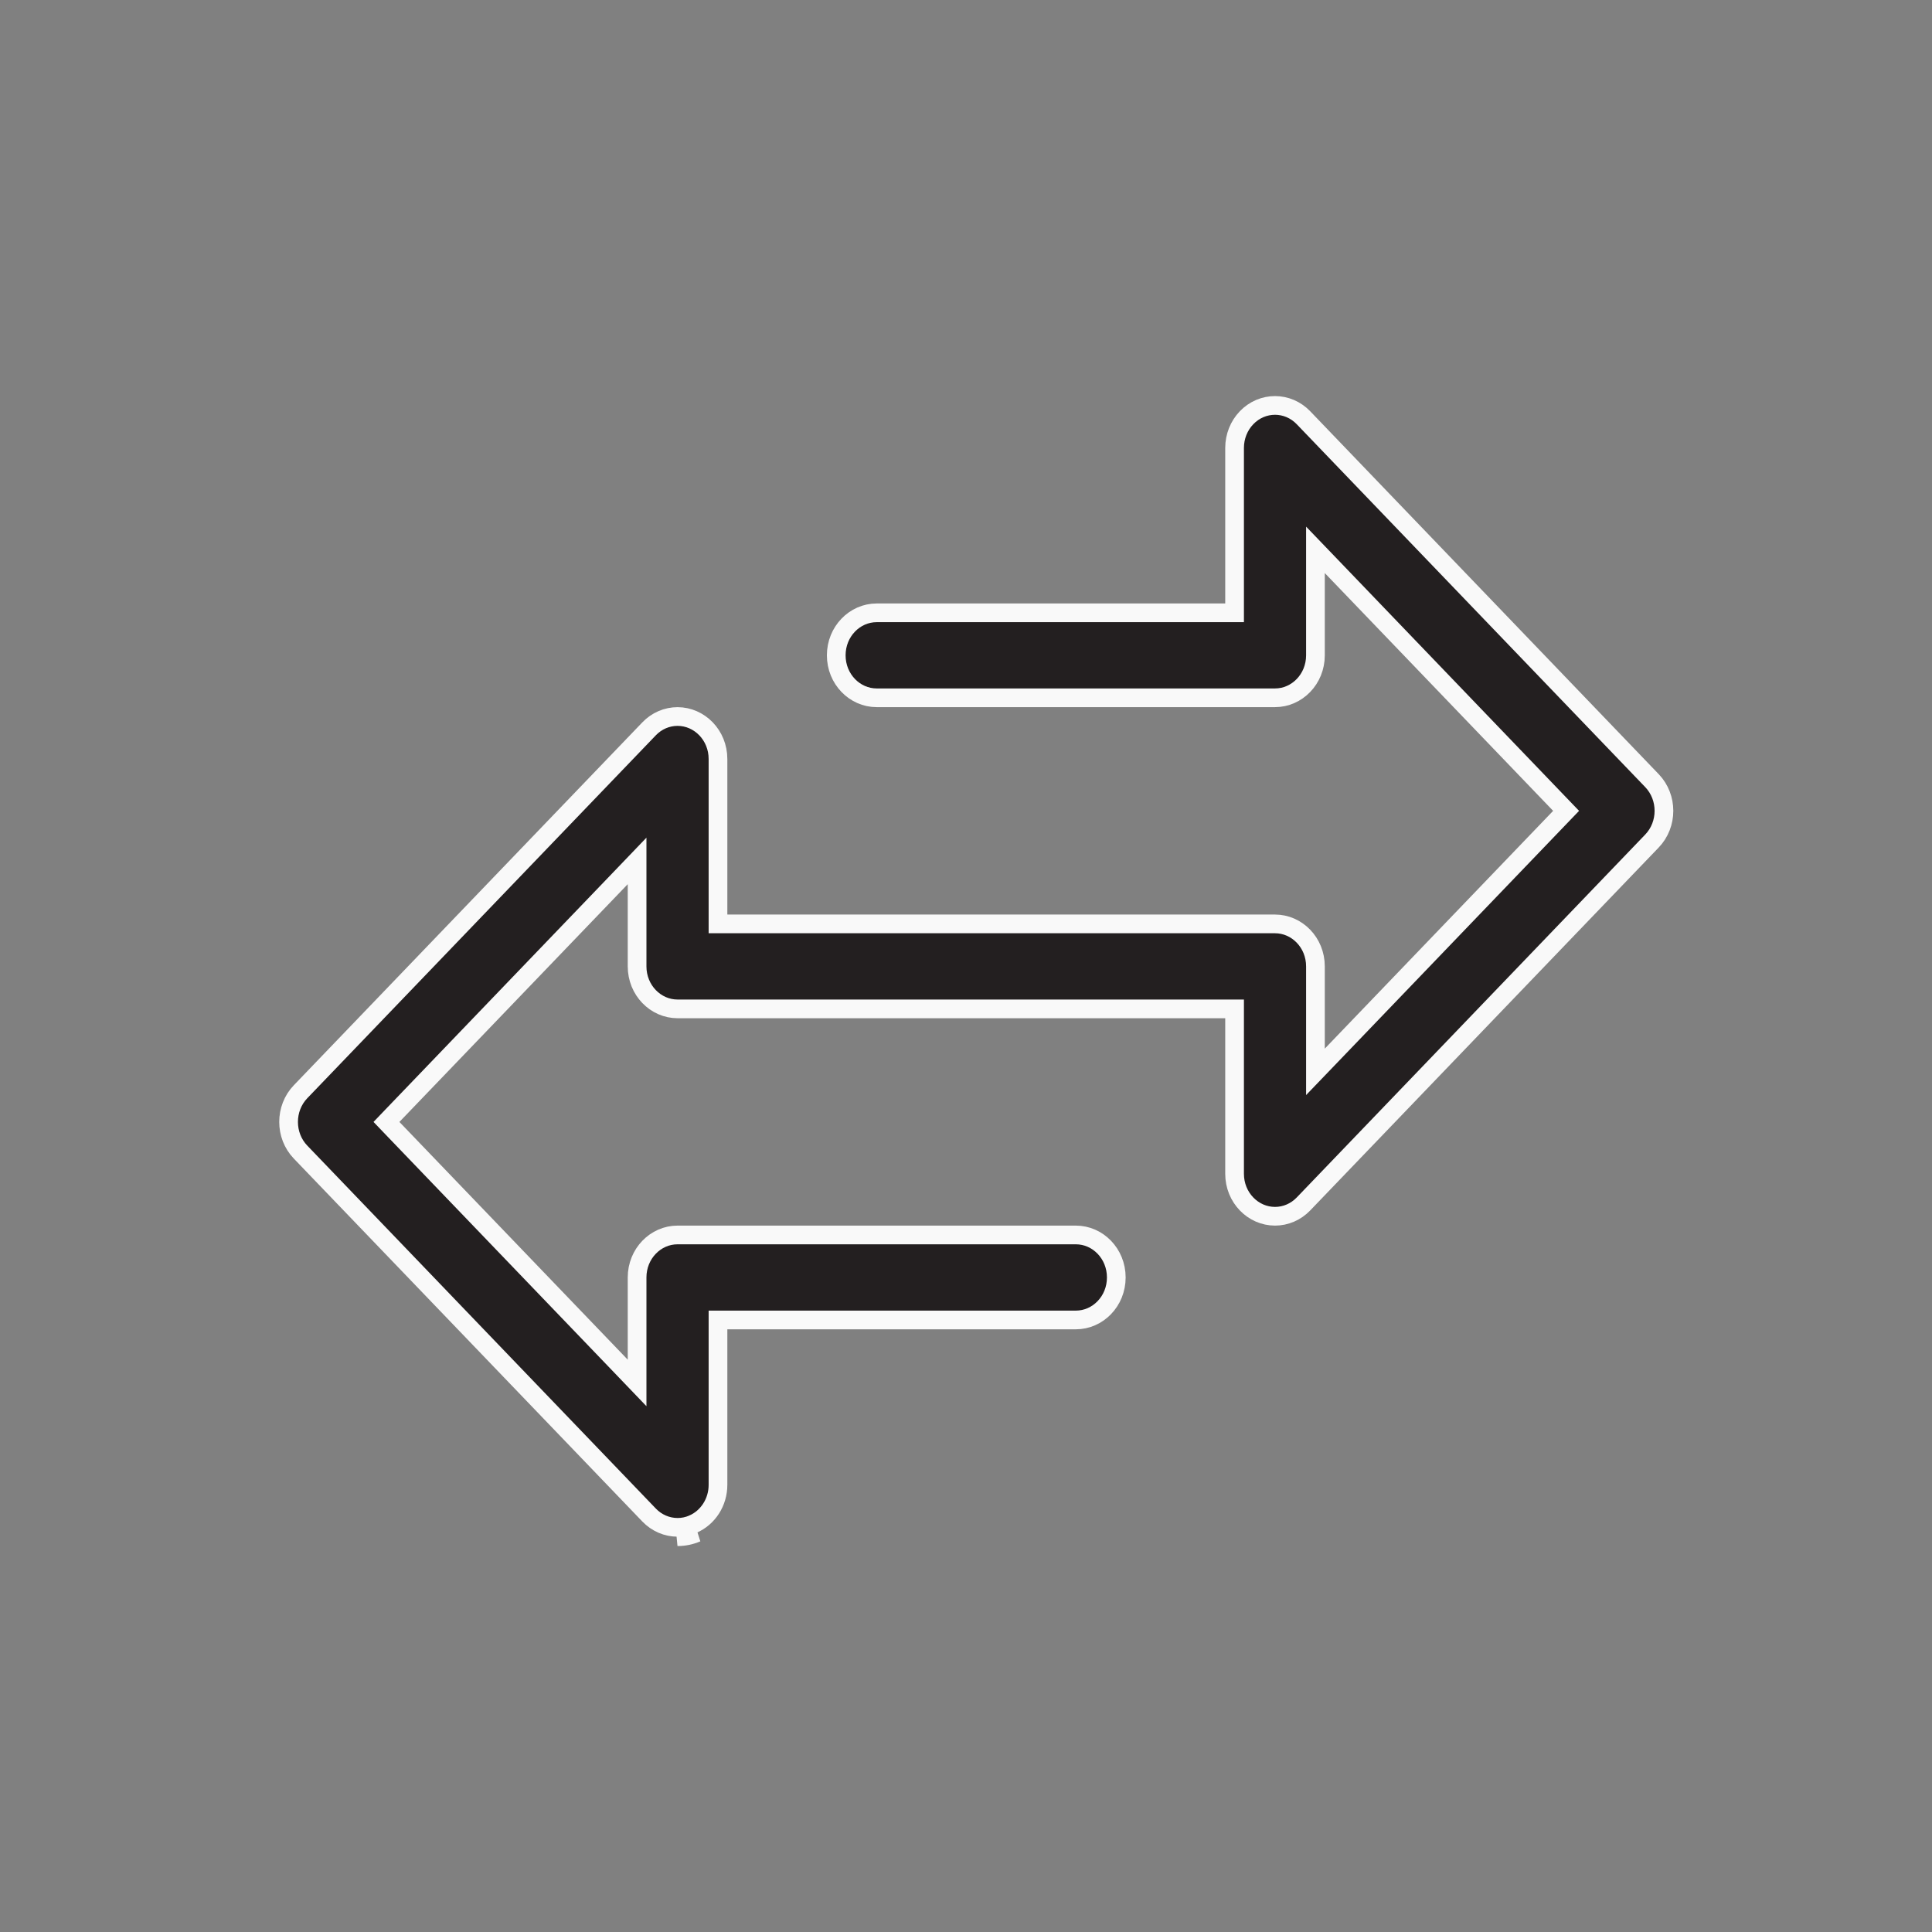 <svg xmlns="http://www.w3.org/2000/svg" fill="none" viewBox="0 0 62 62" height="62" width="62">
<rect x="0" y="0" width="62" height="62" fill="#808080" stroke="none"/>
<path stroke-width="0.6" stroke="#F9F9F9" fill="#231F20" d="M21.743 49.314C21.953 49.315 22.161 49.272 22.355 49.188L21.743 49.314ZM39.319 19.666H39.619V19.366V14.374C39.619 14.374 39.619 14.374 39.619 14.374C39.619 14.009 39.758 13.661 40.003 13.406C40.509 12.879 41.324 12.879 41.83 13.406L53.014 25.052C53.014 25.052 53.014 25.052 53.014 25.052C53.526 25.586 53.526 26.456 53.014 26.989C53.014 26.989 53.014 26.989 53.014 26.989L41.83 38.636C41.585 38.891 41.257 39.031 40.917 39.031C40.211 39.031 39.619 38.432 39.619 37.668C39.619 37.668 39.619 37.668 39.619 37.668V32.676V32.376H39.319H21.743C21.038 32.376 20.445 31.777 20.445 31.012V28.374V27.628L19.929 28.166L12.601 35.796L12.402 36.004L12.601 36.212L19.929 43.842L20.445 44.38V43.634V40.995C20.445 40.23 21.038 39.631 21.743 39.631H34.525C35.231 39.631 35.823 40.23 35.823 40.995C35.823 41.76 35.231 42.359 34.525 42.359H23.341H23.041V42.659V47.651V47.651C23.041 48.209 22.718 48.704 22.236 48.912L22.235 48.913C22.079 48.98 21.912 49.015 21.744 49.014H21.743C21.403 49.014 21.074 48.873 20.83 48.619L20.83 48.619L9.645 36.972C9.645 36.972 9.645 36.972 9.645 36.972C9.133 36.439 9.133 35.569 9.645 35.035L20.83 23.389C21.074 23.134 21.403 22.994 21.743 22.994C22.448 22.994 23.041 23.592 23.041 24.357C23.041 24.357 23.041 24.357 23.041 24.357V29.349V29.649H23.341H40.916C41.622 29.649 42.214 30.248 42.214 31.012V33.651V34.397L42.731 33.859L50.058 26.229L50.258 26.021L50.058 25.813L42.731 18.183L42.214 17.645V18.391V21.03C42.214 21.794 41.622 22.393 40.916 22.393H28.134C27.429 22.393 26.836 21.794 26.836 21.03C26.836 20.265 27.429 19.666 28.134 19.666H39.319Z"></path>
</svg>

